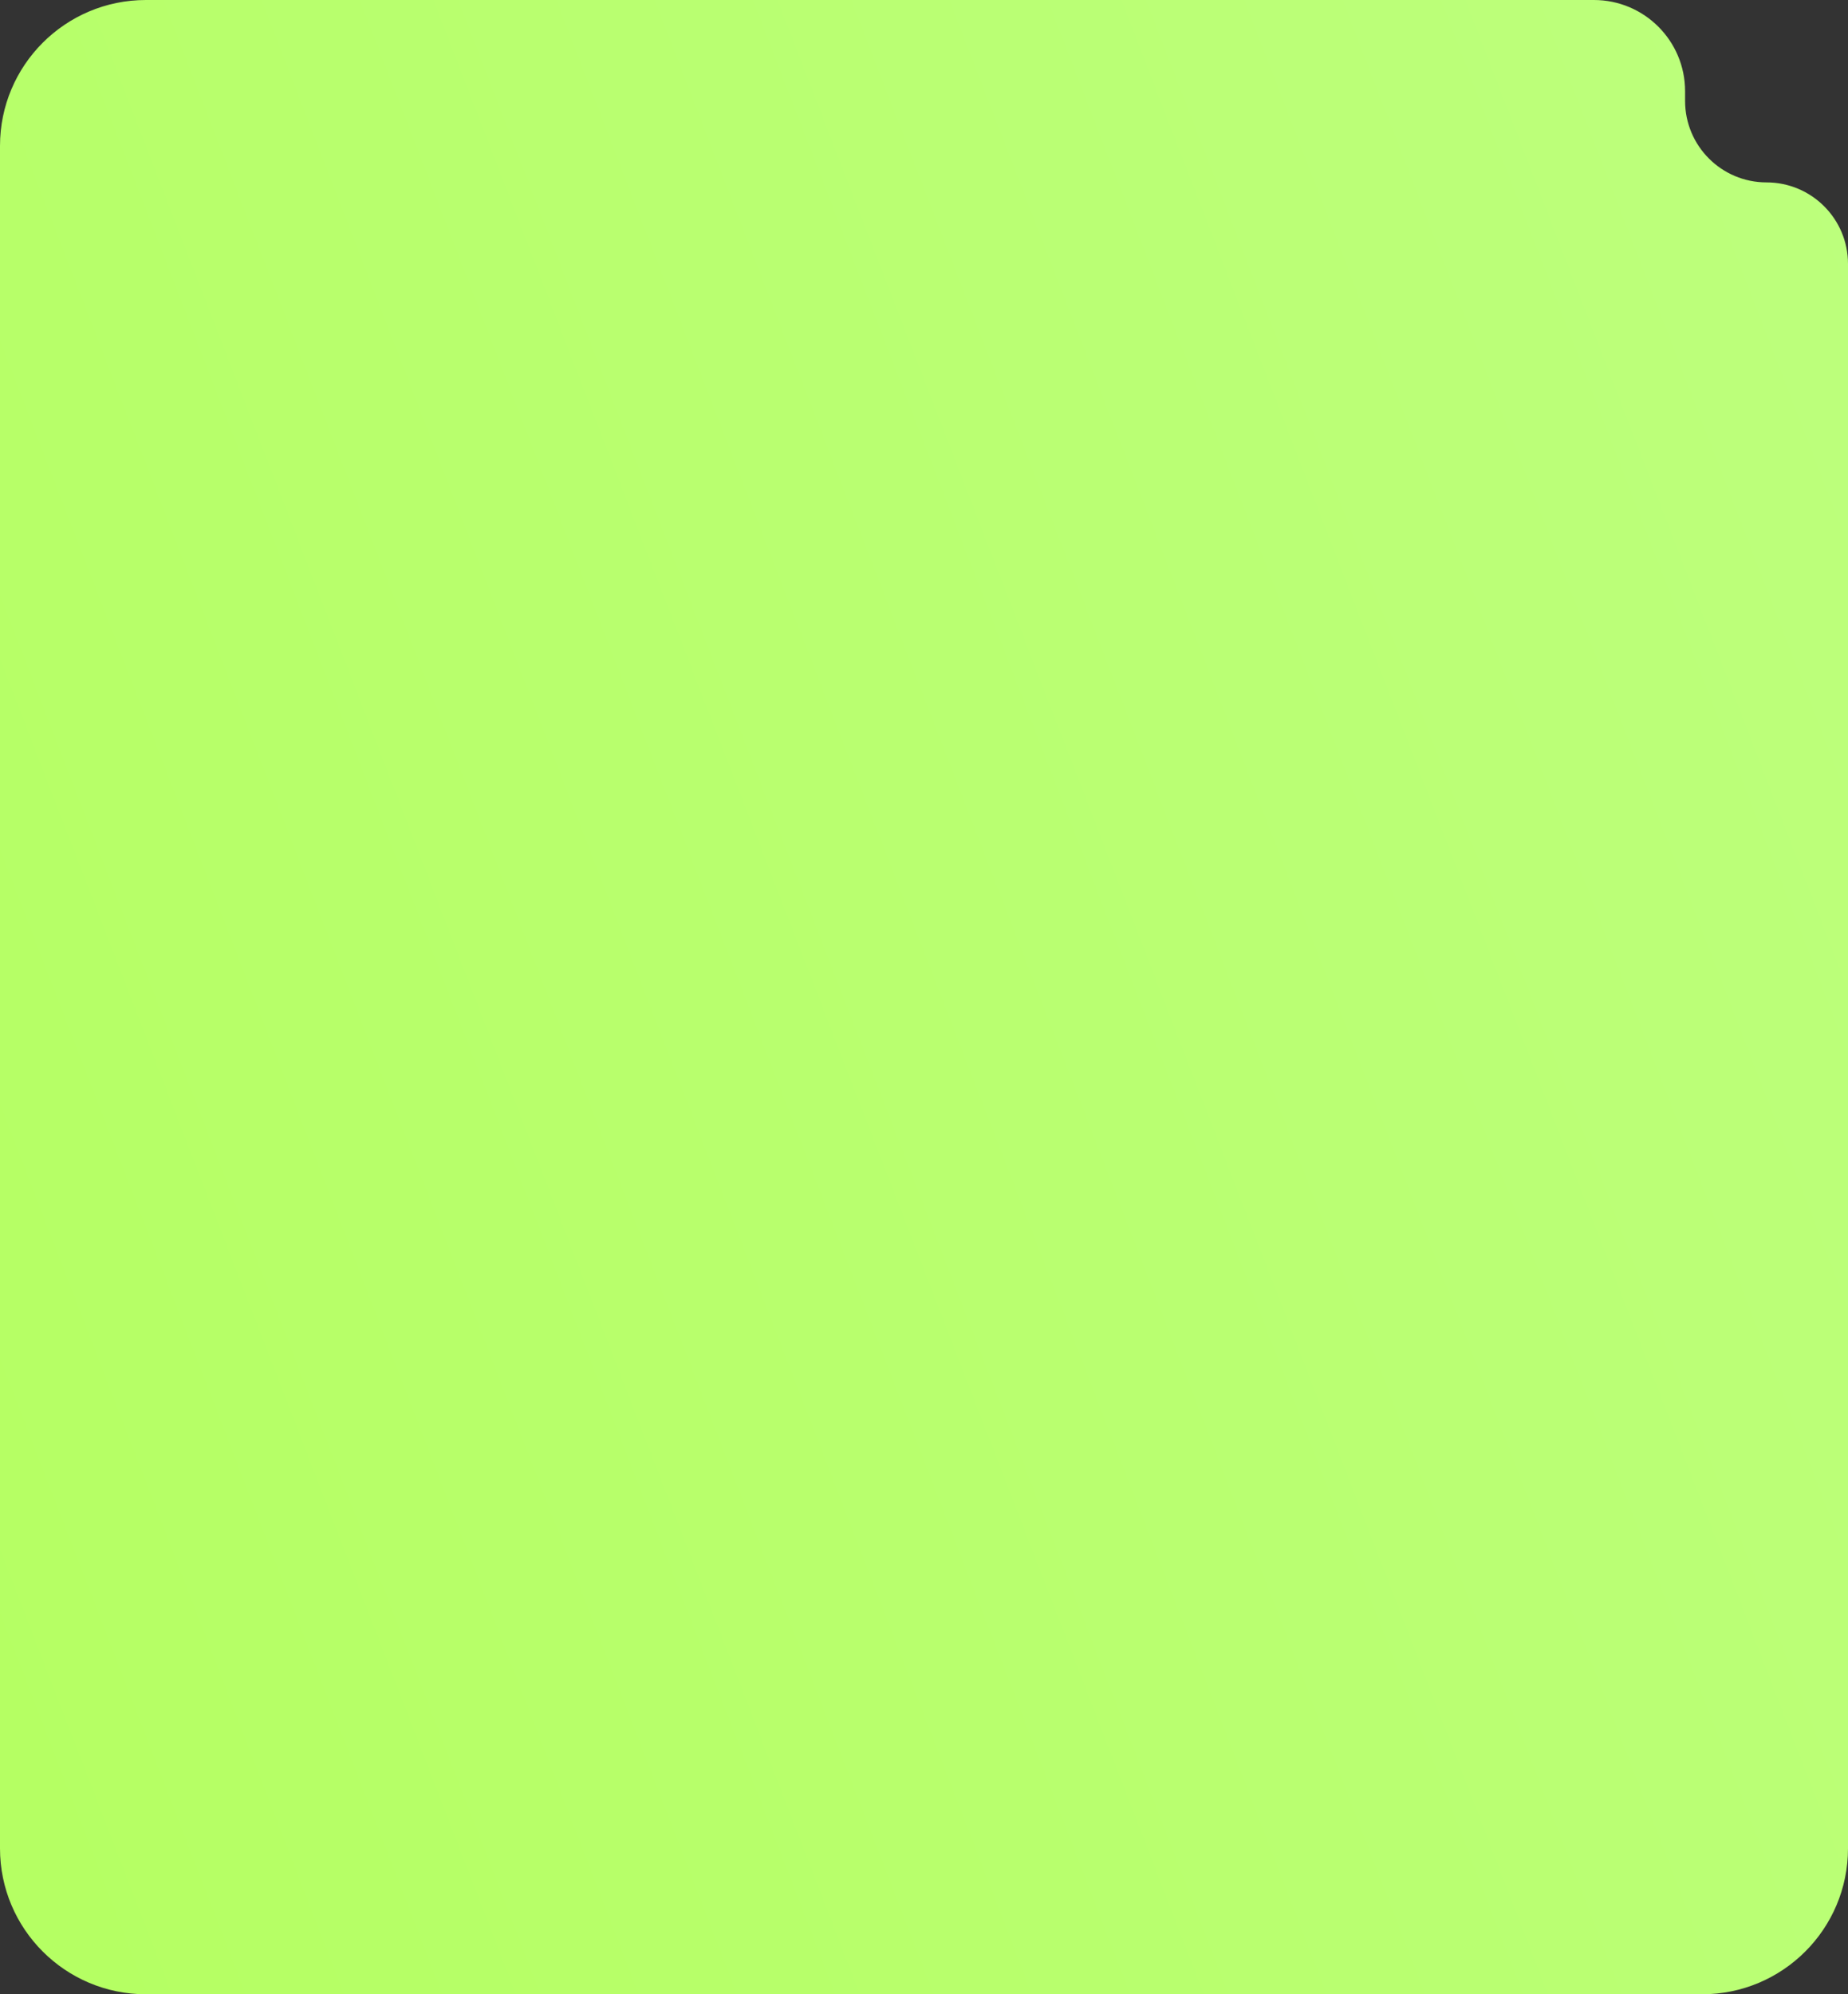 <?xml version="1.0" encoding="UTF-8"?> <svg xmlns="http://www.w3.org/2000/svg" width="380" height="410" viewBox="0 0 380 410" fill="none"><rect x="0" y="0" width="380" height="410" fill="#333333" stroke="none"/><path d="M0 380C0 396.569 13.431 410 30 410H95H294H350C366.569 410 380 396.569 380 380V205V102.5V54.25C380 44.999 372.501 37.5 363.25 37.5C353.999 37.5 346.5 30.001 346.5 20.75V18.75C346.5 8.395 338.105 0 327.75 0H285H190H30C13.431 0 0 13.431 0 30V380Z" fill="url(#paint0_linear_178_6)"></path><defs><linearGradient id="paint0_linear_178_6" x1="0" y1="410" x2="492.323" y2="219.77" gradientUnits="userSpaceOnUse"><stop stop-color="#B5FF62"></stop><stop offset="1" stop-color="#BDFF7E"></stop></linearGradient></defs></svg> 